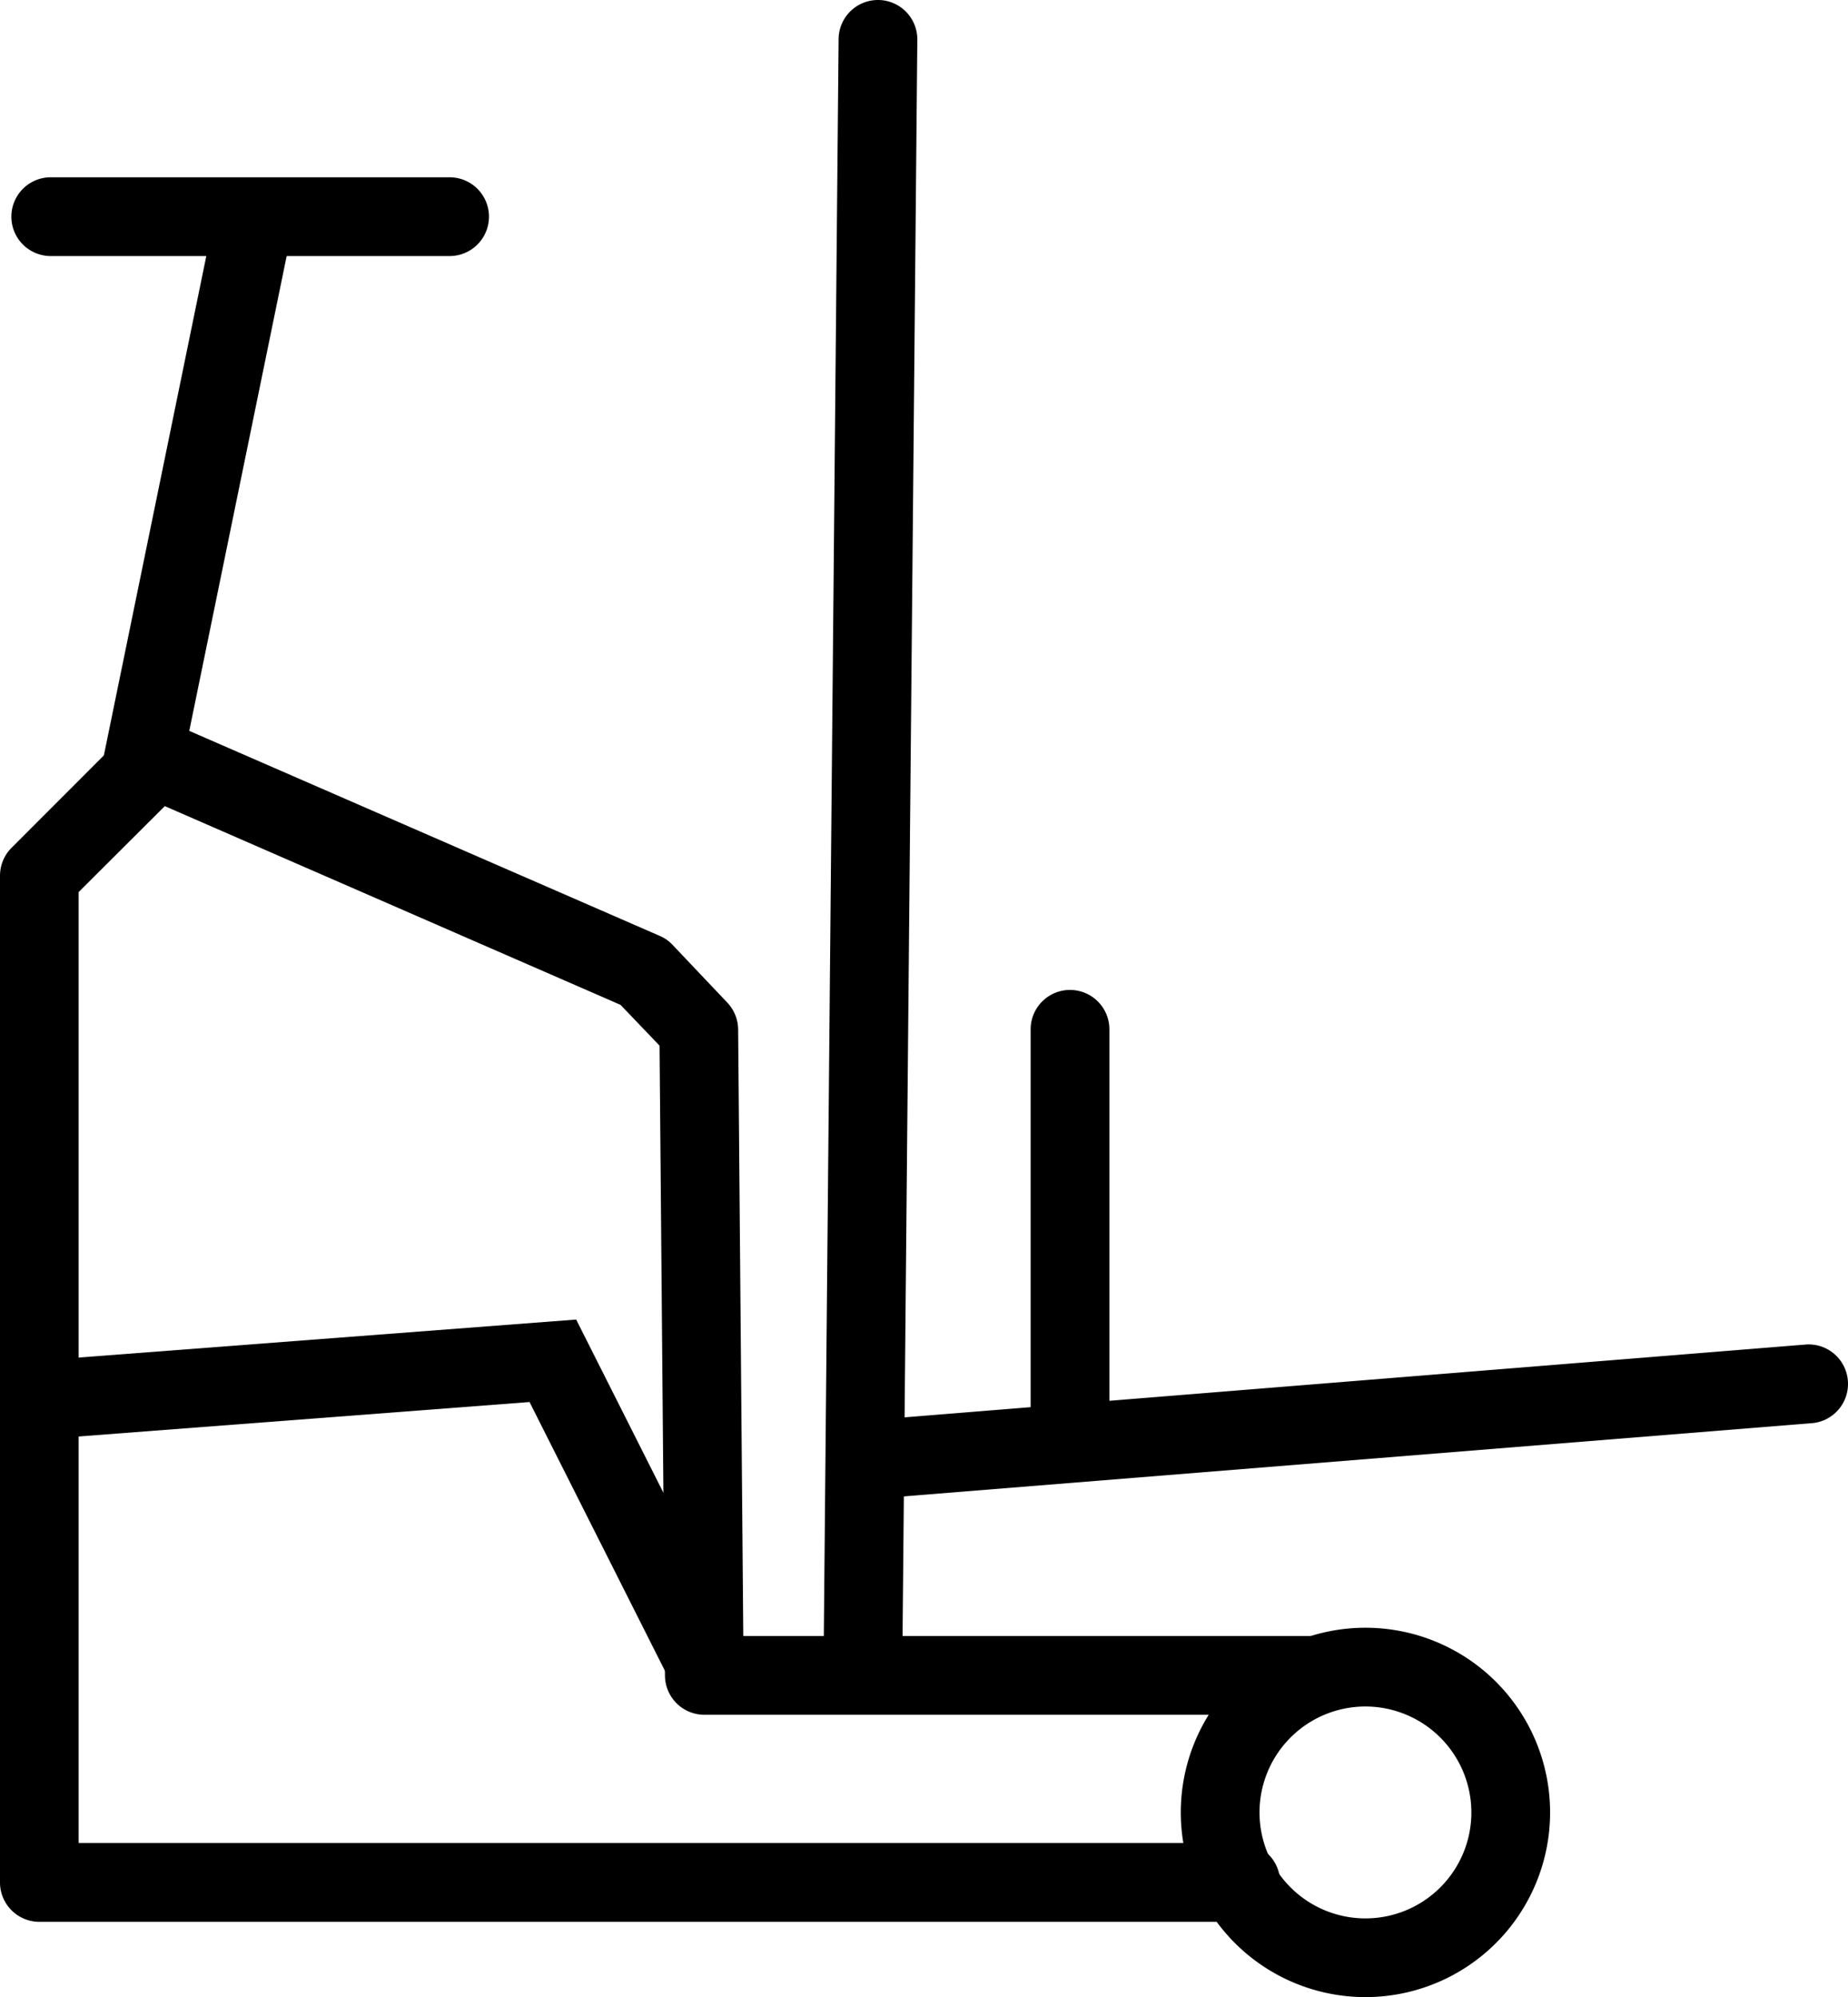<svg id="Pfade" xmlns="http://www.w3.org/2000/svg" width="72" height="77.793"><path id="Linie_684" data-name="Linie 684" d="M14.073.068H-1.466A1.534 1.534 0 0 1-3-1.466 1.534 1.534 0 0 1-1.466-3h15.54a1.534 1.534 0 0 1 1.534 1.534A1.534 1.534 0 0 1 14.073.068Z" transform="translate(3.443 9.906)"/><path id="Linie_685" data-name="Linie 685" d="m.066 22.46-3.005-.616L1.666-.6l3.005.614Z" transform="translate(6.867 8.16)"/><path id="Linie_686" data-name="Linie 686" d="M-1.466 62.226h-.014A1.534 1.534 0 0 1-3 60.678l.576-62.158A1.534 1.534 0 0 1-.876-3 1.534 1.534 0 0 1 .643-1.452L.068 60.706a1.534 1.534 0 0 1-1.534 1.52Z" transform="translate(35.097 3)"/><path id="Linie_687" data-name="Linie 687" d="M-1.468 2.945A1.534 1.534 0 0 1-3 1.535 1.534 1.534 0 0 1-1.59-.117L34.094-3a1.534 1.534 0 0 1 1.652 1.41A1.534 1.534 0 0 1 34.341.063L-1.343 2.94a1.32 1.32 0 0 1-.125.005Z" transform="translate(36.249 55.374)"/><path id="Linie_688" data-name="Linie 688" d="M-1.466 15.607A1.534 1.534 0 0 1-3 14.073V-1.466A1.534 1.534 0 0 1-1.466-3 1.534 1.534 0 0 1 .068-1.466v15.54a1.534 1.534 0 0 1-1.534 1.533Z" transform="translate(43.155 41.561)"/><path id="Ellipse_175" data-name="Ellipse 175" d="M7.194 3.068a4.127 4.127 0 1 0 4.127 4.127 4.131 4.131 0 0 0-4.127-4.127m0-3.068A7.194 7.194 0 1 1 0 7.194 7.194 7.194 0 0 1 7.194 0Z" transform="translate(46.005 63.405)"/><path id="Pfad_27013" data-name="Pfad 27013" d="M-24542.924-17483.969h-46.809a1.535 1.535 0 0 1-1.533-1.539v-39.213a1.543 1.543 0 0 1 .445-1.08l4.541-4.545a1.542 1.542 0 0 1 1.7-.314l19.008 8.281a1.468 1.468 0 0 1 .5.344l2.143 2.26a1.545 1.545 0 0 1 .422 1.047l.2 23.625h22.035a1.533 1.533 0 0 1 1.529 1.535 1.532 1.532 0 0 1-1.529 1.533h-23.549a1.535 1.535 0 0 1-1.537-1.521l-.211-24.543-1.52-1.588-17.756-7.742-3.357 3.348v37.039h45.277a1.536 1.536 0 0 1 1.533 1.535 1.541 1.541 0 0 1-1.532 1.538Z" transform="translate(24591.266 17558.83)"/><path id="Pfad_27014" data-name="Pfad 27014" d="m-24563.318-17475.8-5.643-11.2-18.535 1.416-.232-3.057 20.584-1.572 6.568 13.035Z" transform="translate(24589.592 17541.613)"/></svg>